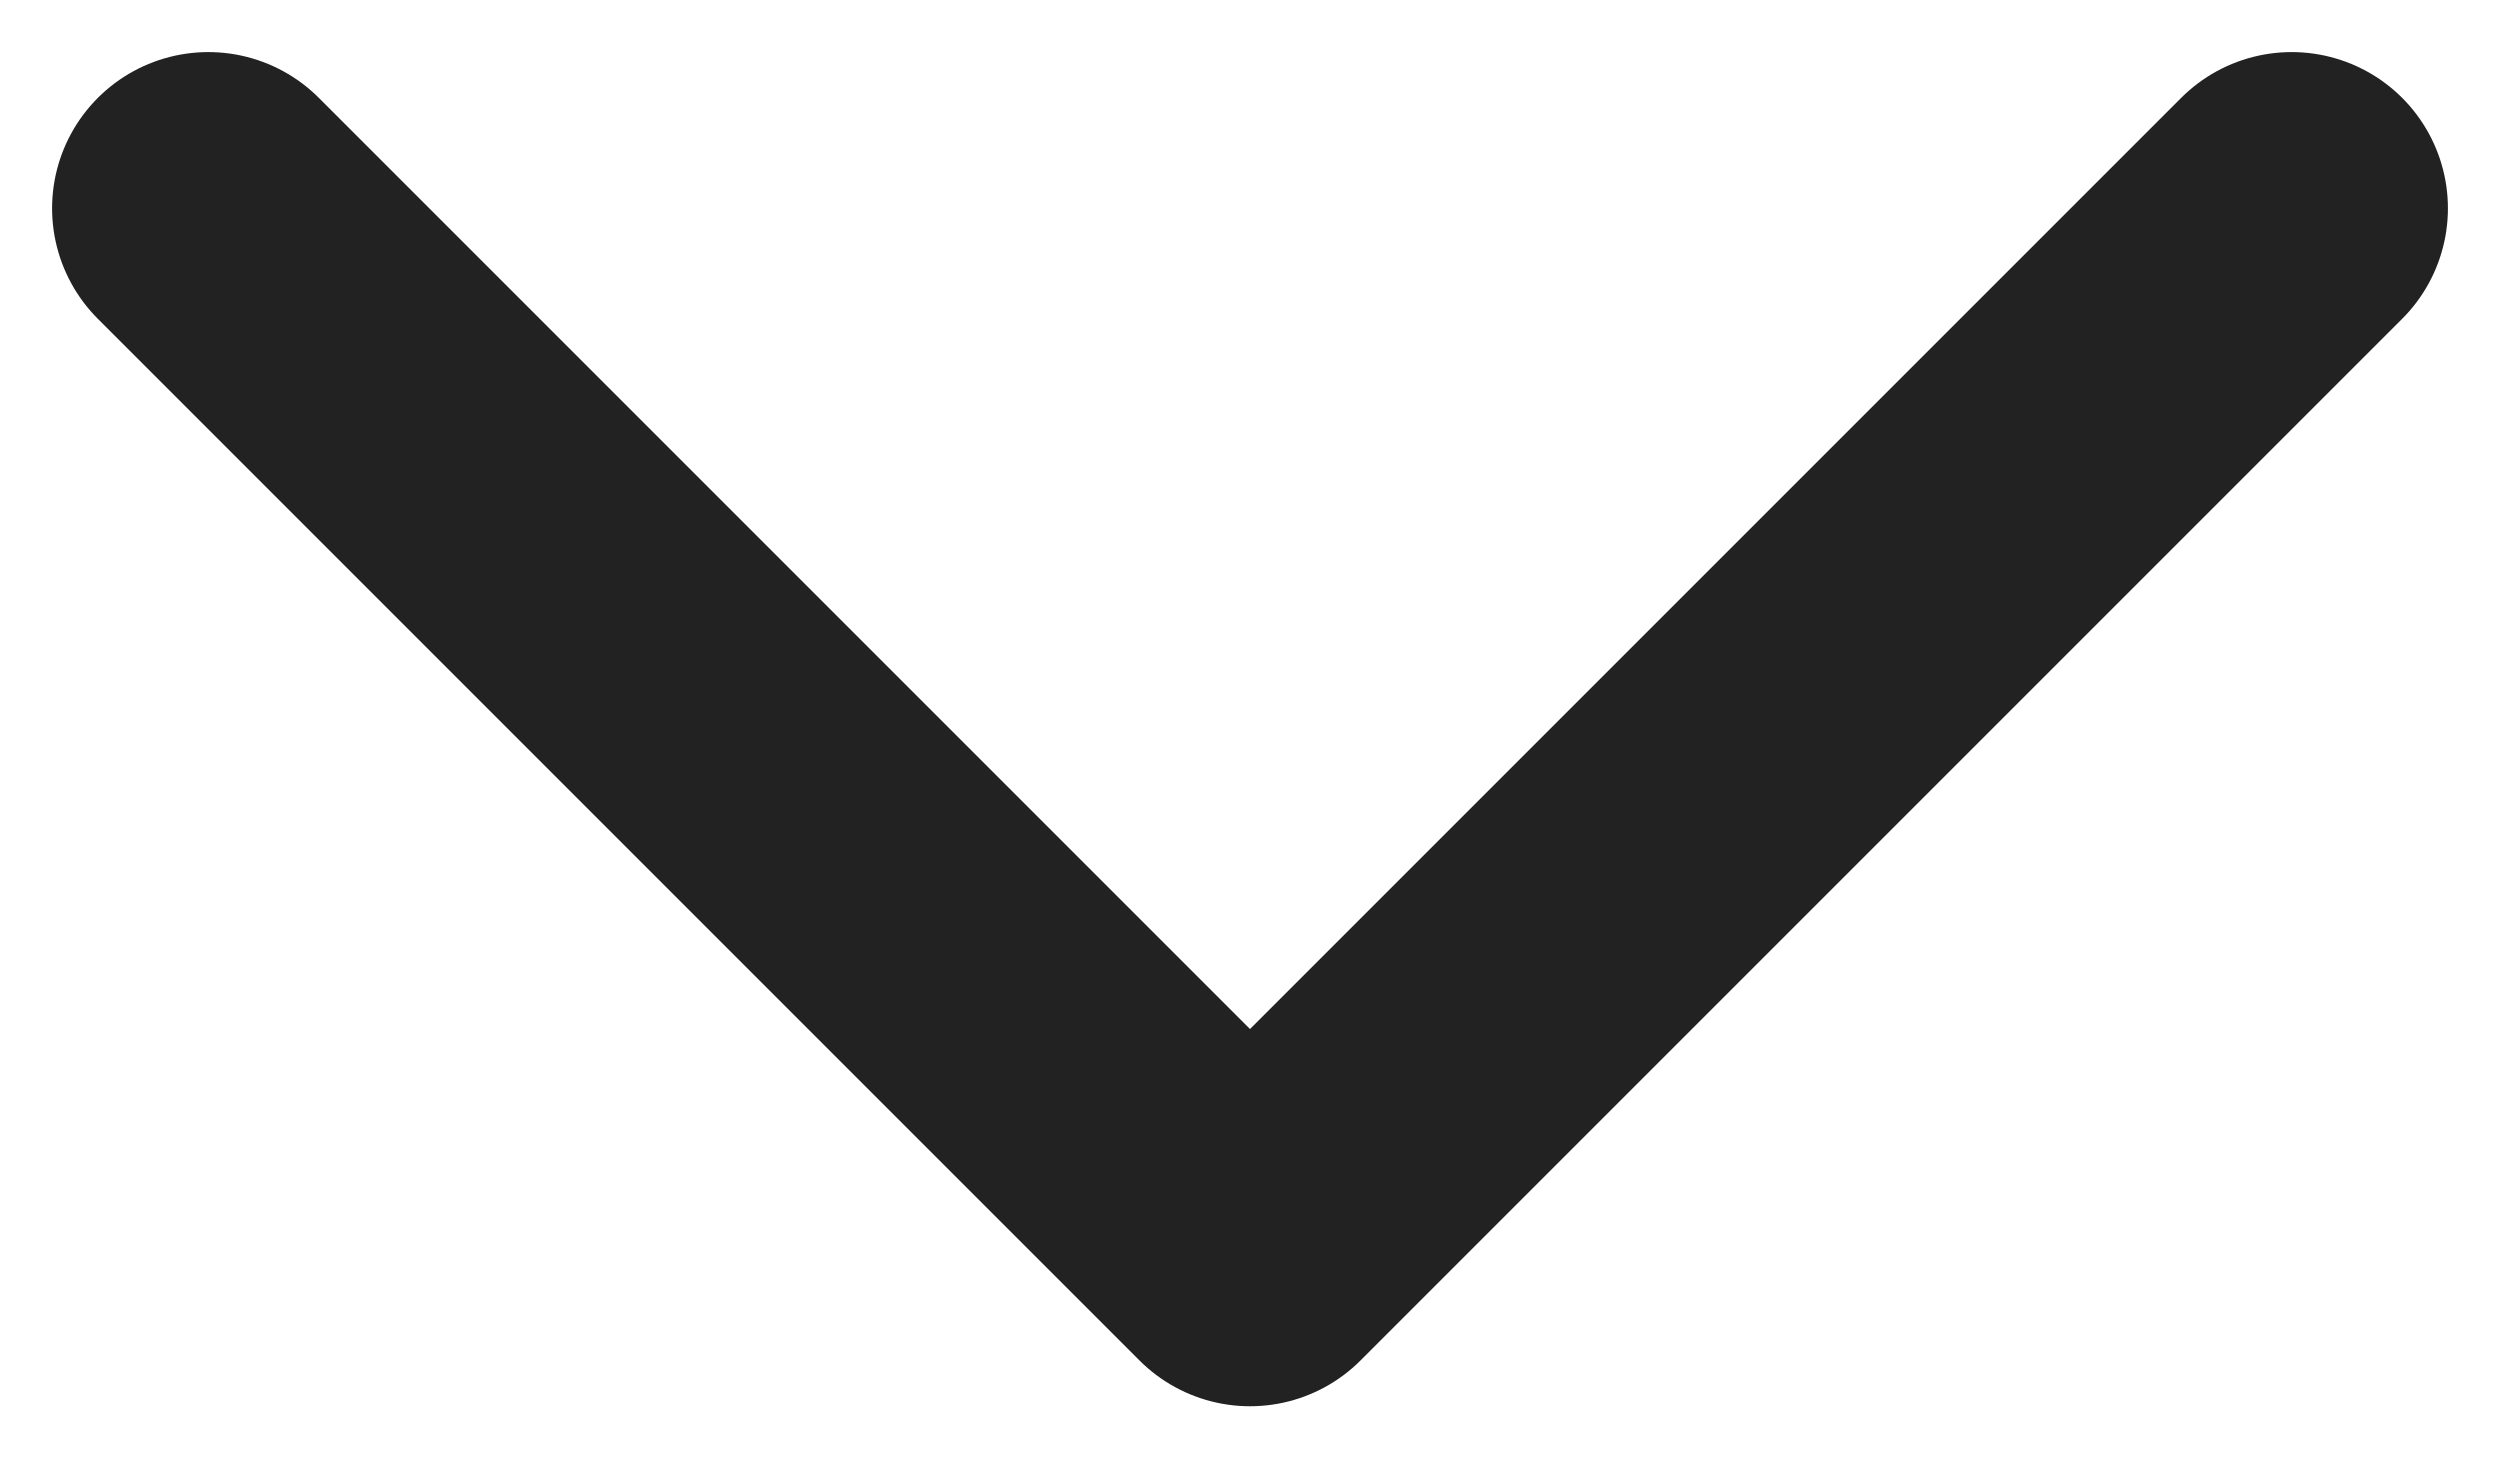 <?xml version="1.0" encoding="UTF-8"?>
<svg width="12px" height="7px" viewBox="0 0 12 7" version="1.1" xmlns="http://www.w3.org/2000/svg" xmlns:xlink="http://www.w3.org/1999/xlink">
    <title>Path Copy 3</title>
    <g id="Ontwerp-18-03-2022" stroke="none" stroke-width="1" fill="none" fill-rule="evenodd" stroke-linecap="round" stroke-linejoin="round">
        <g id="4-2-Overnachten---Detail" transform="translate(-1456, -1687)" stroke="#222222" stroke-width="1.5">
            <polyline id="Path-Copy-3" points="1457 1688 1462 1693 1467 1688"></polyline>
        </g>
    </g>
</svg>